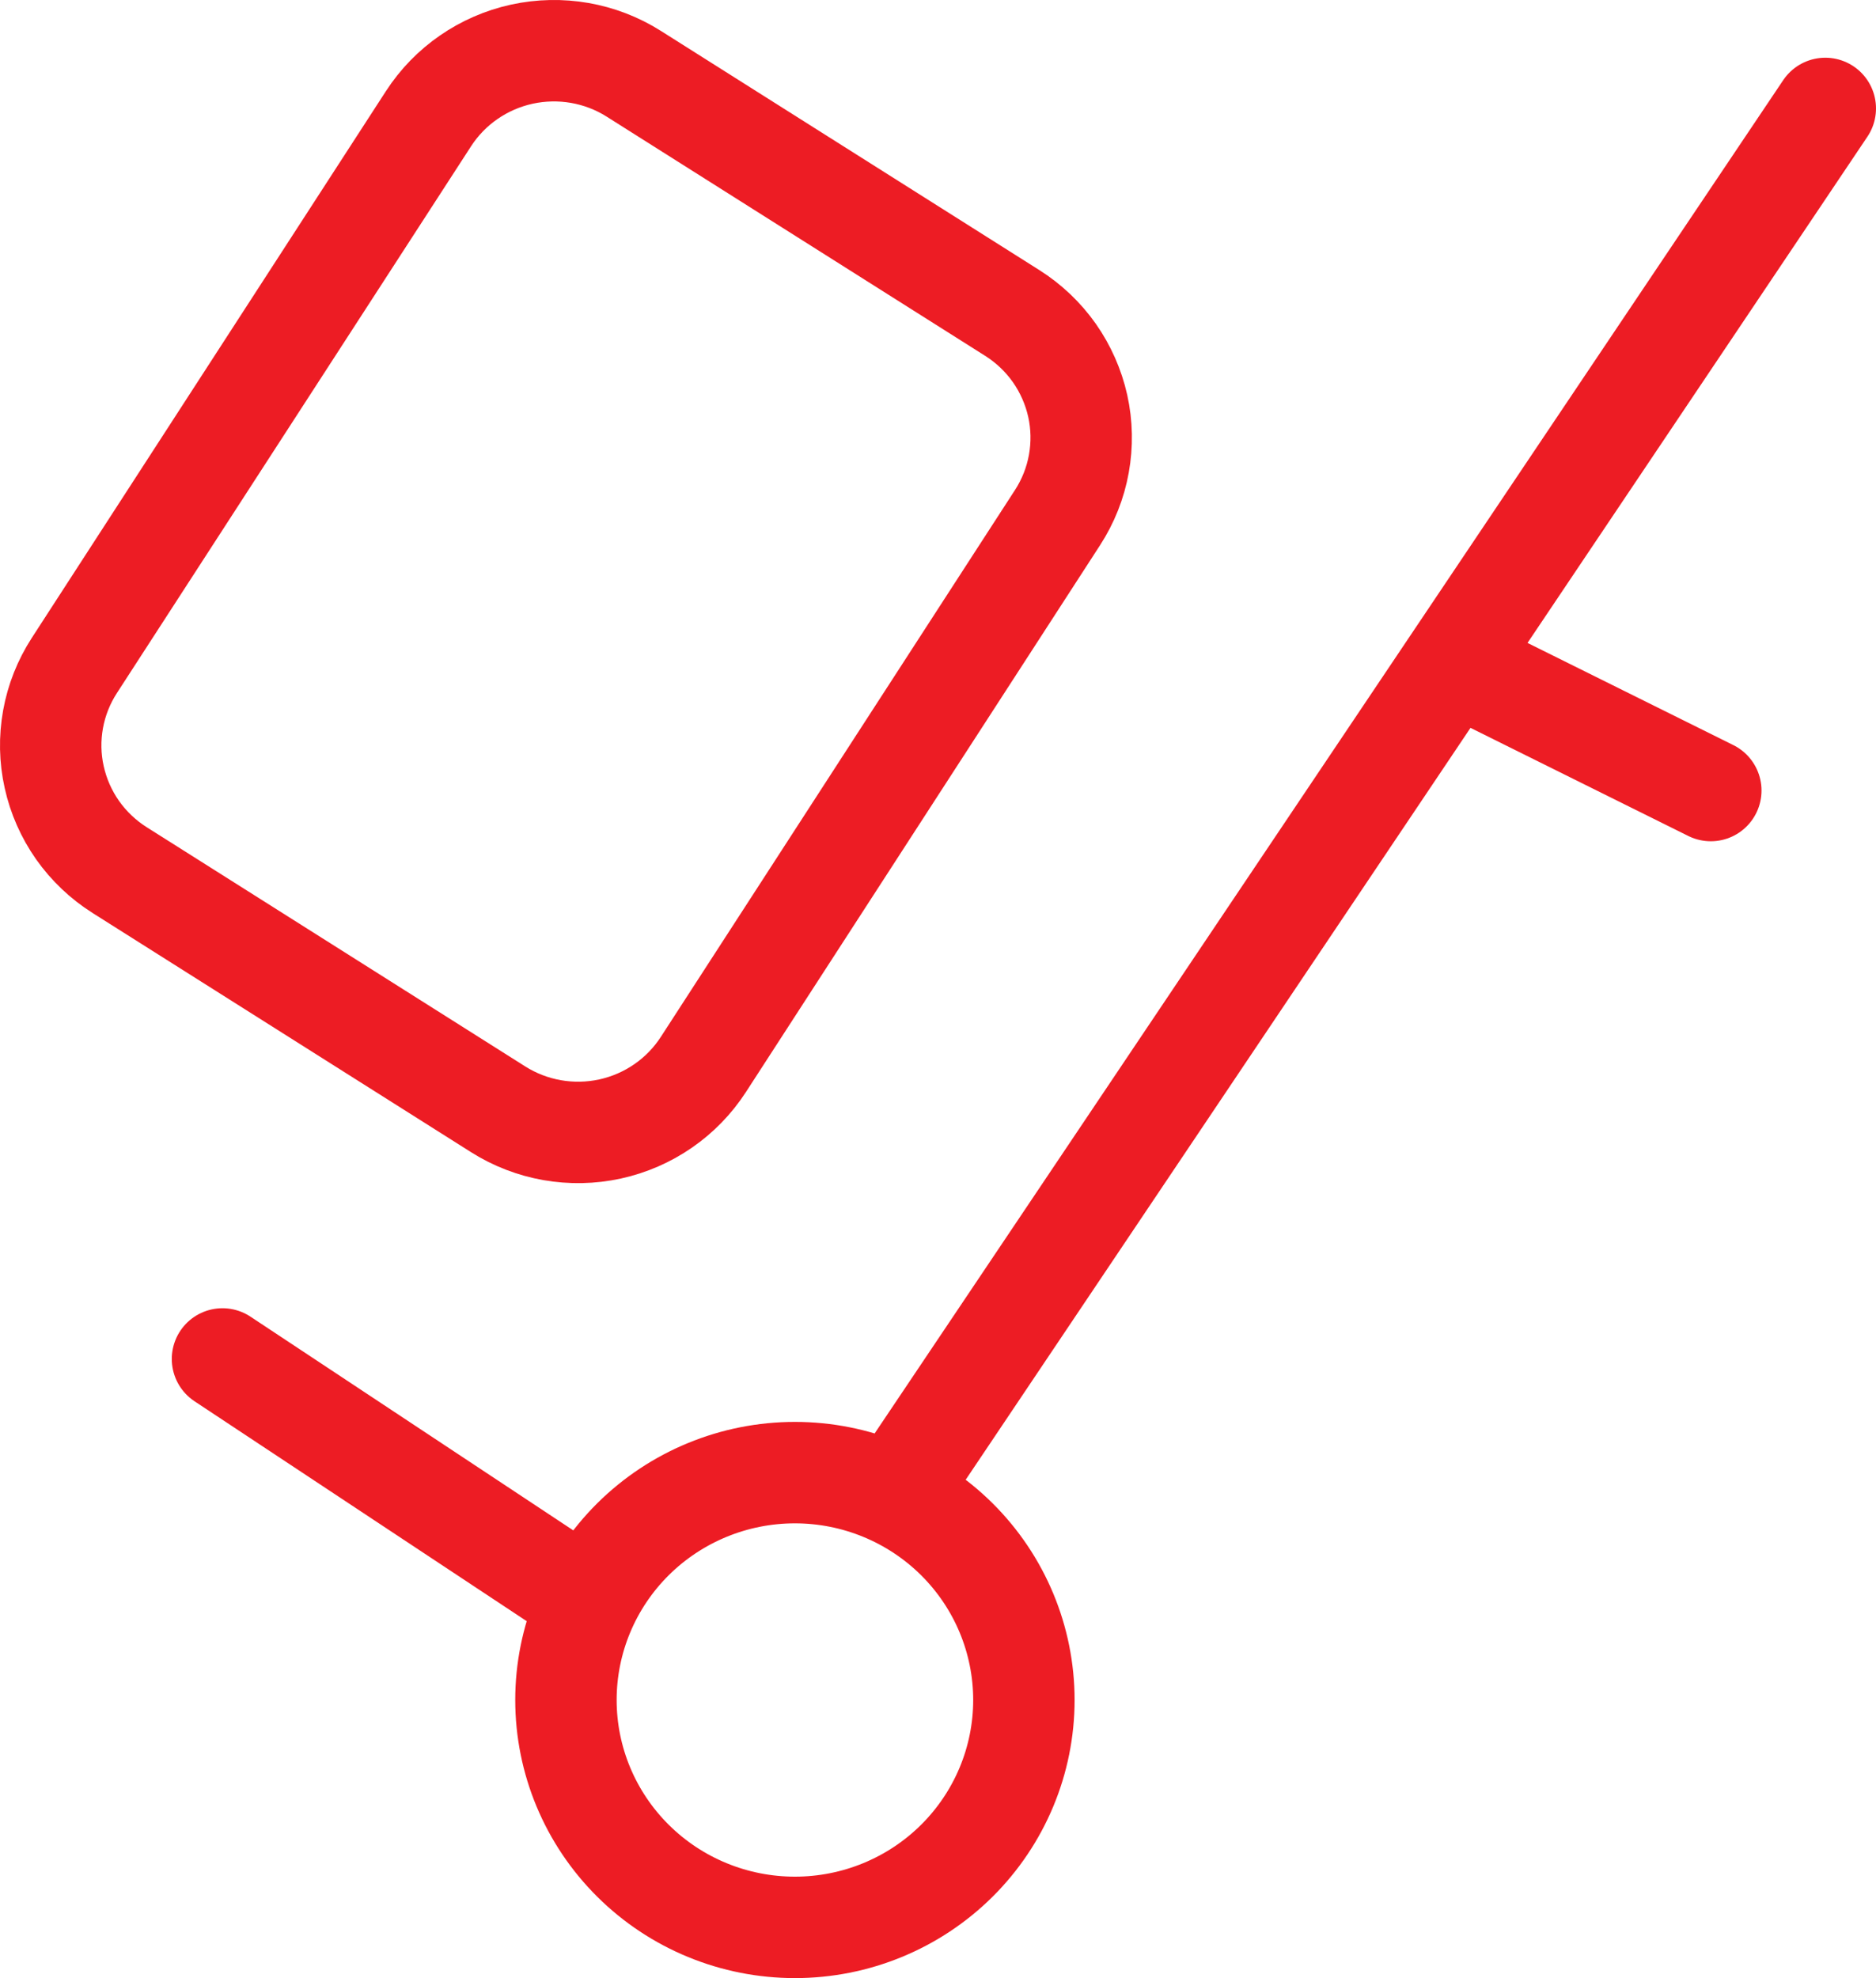<svg width="37" height="39" viewBox="0 0 37 39" fill="none" xmlns="http://www.w3.org/2000/svg">
<path d="M4.388 26.793L11.162 31.276M17.936 29.034L36 2.138M29.226 13.345L33.742 15.586M11.162 33.517C11.162 34.706 11.638 35.846 12.485 36.687C13.332 37.528 14.48 38 15.678 38C16.876 38 18.024 37.528 18.871 36.687C19.718 35.846 20.194 34.706 20.194 33.517C20.194 32.328 19.718 31.188 18.871 30.347C18.024 29.507 16.876 29.034 15.678 29.034C14.48 29.034 13.332 29.507 12.485 30.347C11.638 31.188 11.162 32.328 11.162 33.517ZM12.499 1.454L19.964 6.17C20.29 6.376 20.572 6.644 20.794 6.958C21.015 7.273 21.172 7.628 21.256 8.003C21.339 8.378 21.346 8.765 21.278 9.143C21.21 9.521 21.067 9.882 20.858 10.204L13.872 20.988C13.452 21.636 12.791 22.093 12.032 22.259C11.274 22.424 10.48 22.285 9.825 21.871L2.36 17.155C2.034 16.949 1.752 16.681 1.53 16.367C1.309 16.052 1.152 15.697 1.069 15.322C0.985 14.947 0.978 14.56 1.046 14.182C1.114 13.804 1.257 13.444 1.466 13.121L8.452 2.339C8.872 1.691 9.534 1.234 10.292 1.068C11.05 0.903 11.844 1.04 12.499 1.454Z" stroke="#ED1C24" stroke-width="2" stroke-linecap="round" stroke-linejoin="round"/>
</svg>
